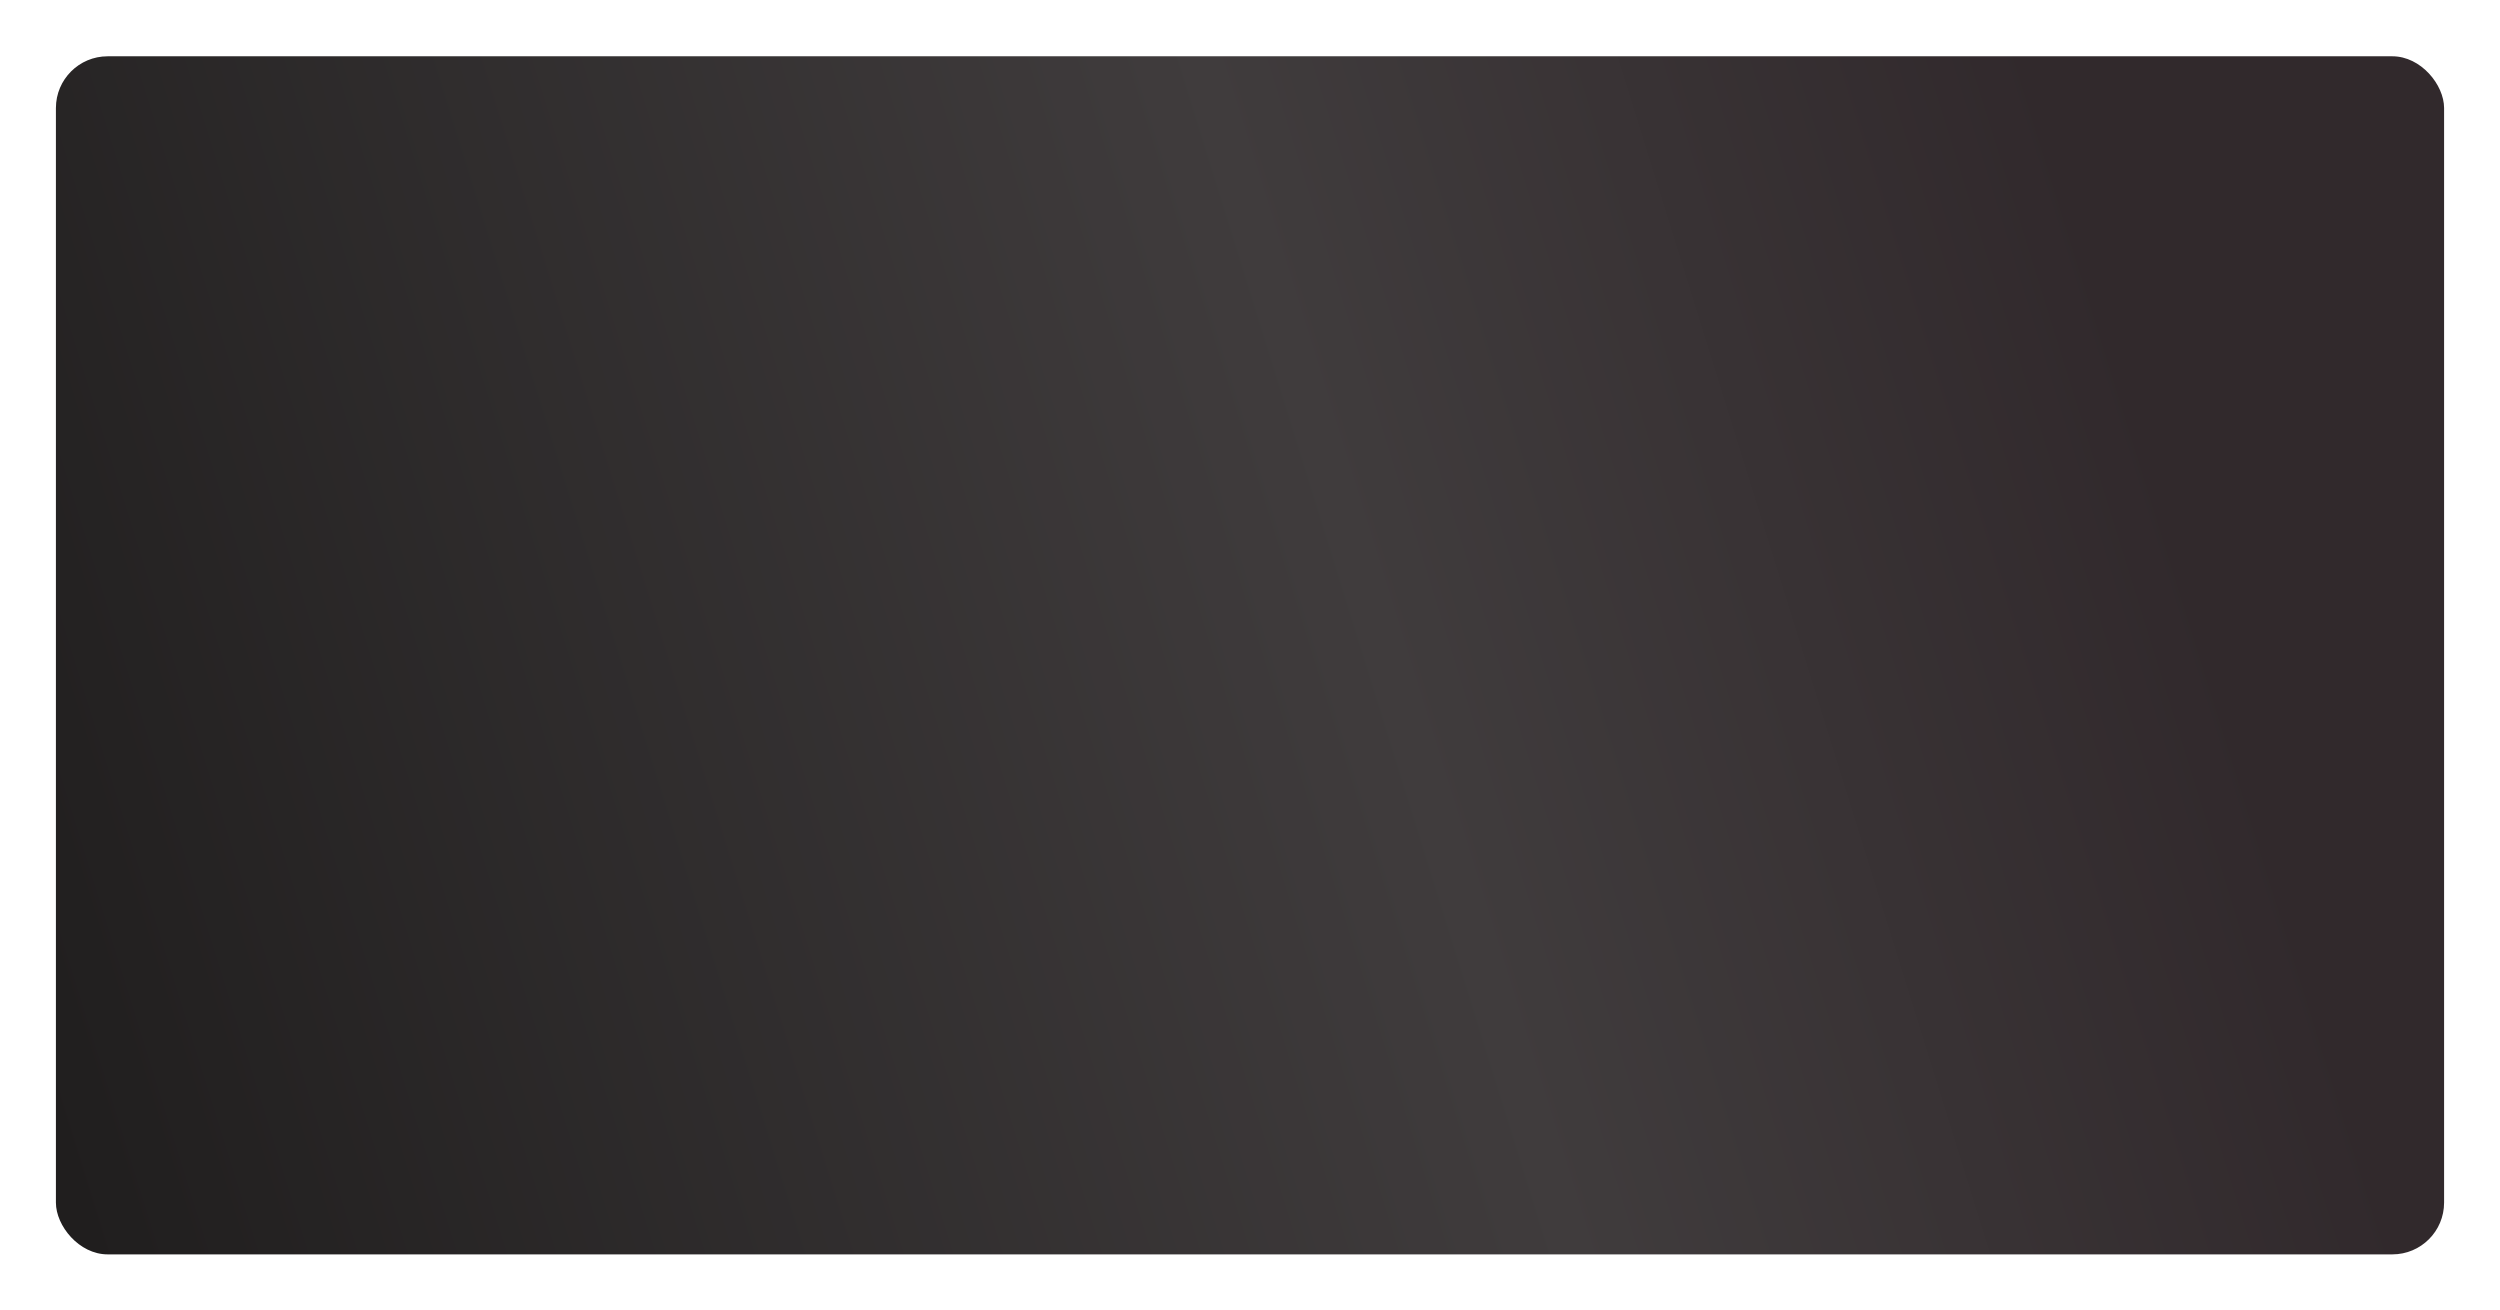 <?xml version="1.0" encoding="UTF-8"?> <svg xmlns="http://www.w3.org/2000/svg" width="313" height="164" viewBox="0 0 313 164" fill="none"> <g filter="url(#filter0_d)"> <rect x="7" y="3" width="299" height="150" rx="6.477" fill="url(#paint0_linear)"></rect> </g> <defs> <filter id="filter0_d" x="0.523" y="0.571" width="311.954" height="162.954" filterUnits="userSpaceOnUse" color-interpolation-filters="sRGB"> <feFlood flood-opacity="0" result="BackgroundImageFix"></feFlood> <feColorMatrix in="SourceAlpha" type="matrix" values="0 0 0 0 0 0 0 0 0 0 0 0 0 0 0 0 0 0 127 0"></feColorMatrix> <feOffset dy="4.048"></feOffset> <feGaussianBlur stdDeviation="3.238"></feGaussianBlur> <feColorMatrix type="matrix" values="0 0 0 0 0.361 0 0 0 0 0.349 0 0 0 0 0.379 0 0 0 0.21 0"></feColorMatrix> <feBlend mode="normal" in2="BackgroundImageFix" result="effect1_dropShadow"></feBlend> <feBlend mode="normal" in="SourceGraphic" in2="effect1_dropShadow" result="shape"></feBlend> </filter> <linearGradient id="paint0_linear" x1="7" y1="140.982" x2="276.554" y2="57.103" gradientUnits="userSpaceOnUse"> <stop stop-color="#201E1E"></stop> <stop offset="0.63" stop-color="#403C3D"></stop> <stop offset="0.983" stop-color="#31292C"></stop> </linearGradient> </defs> </svg> 